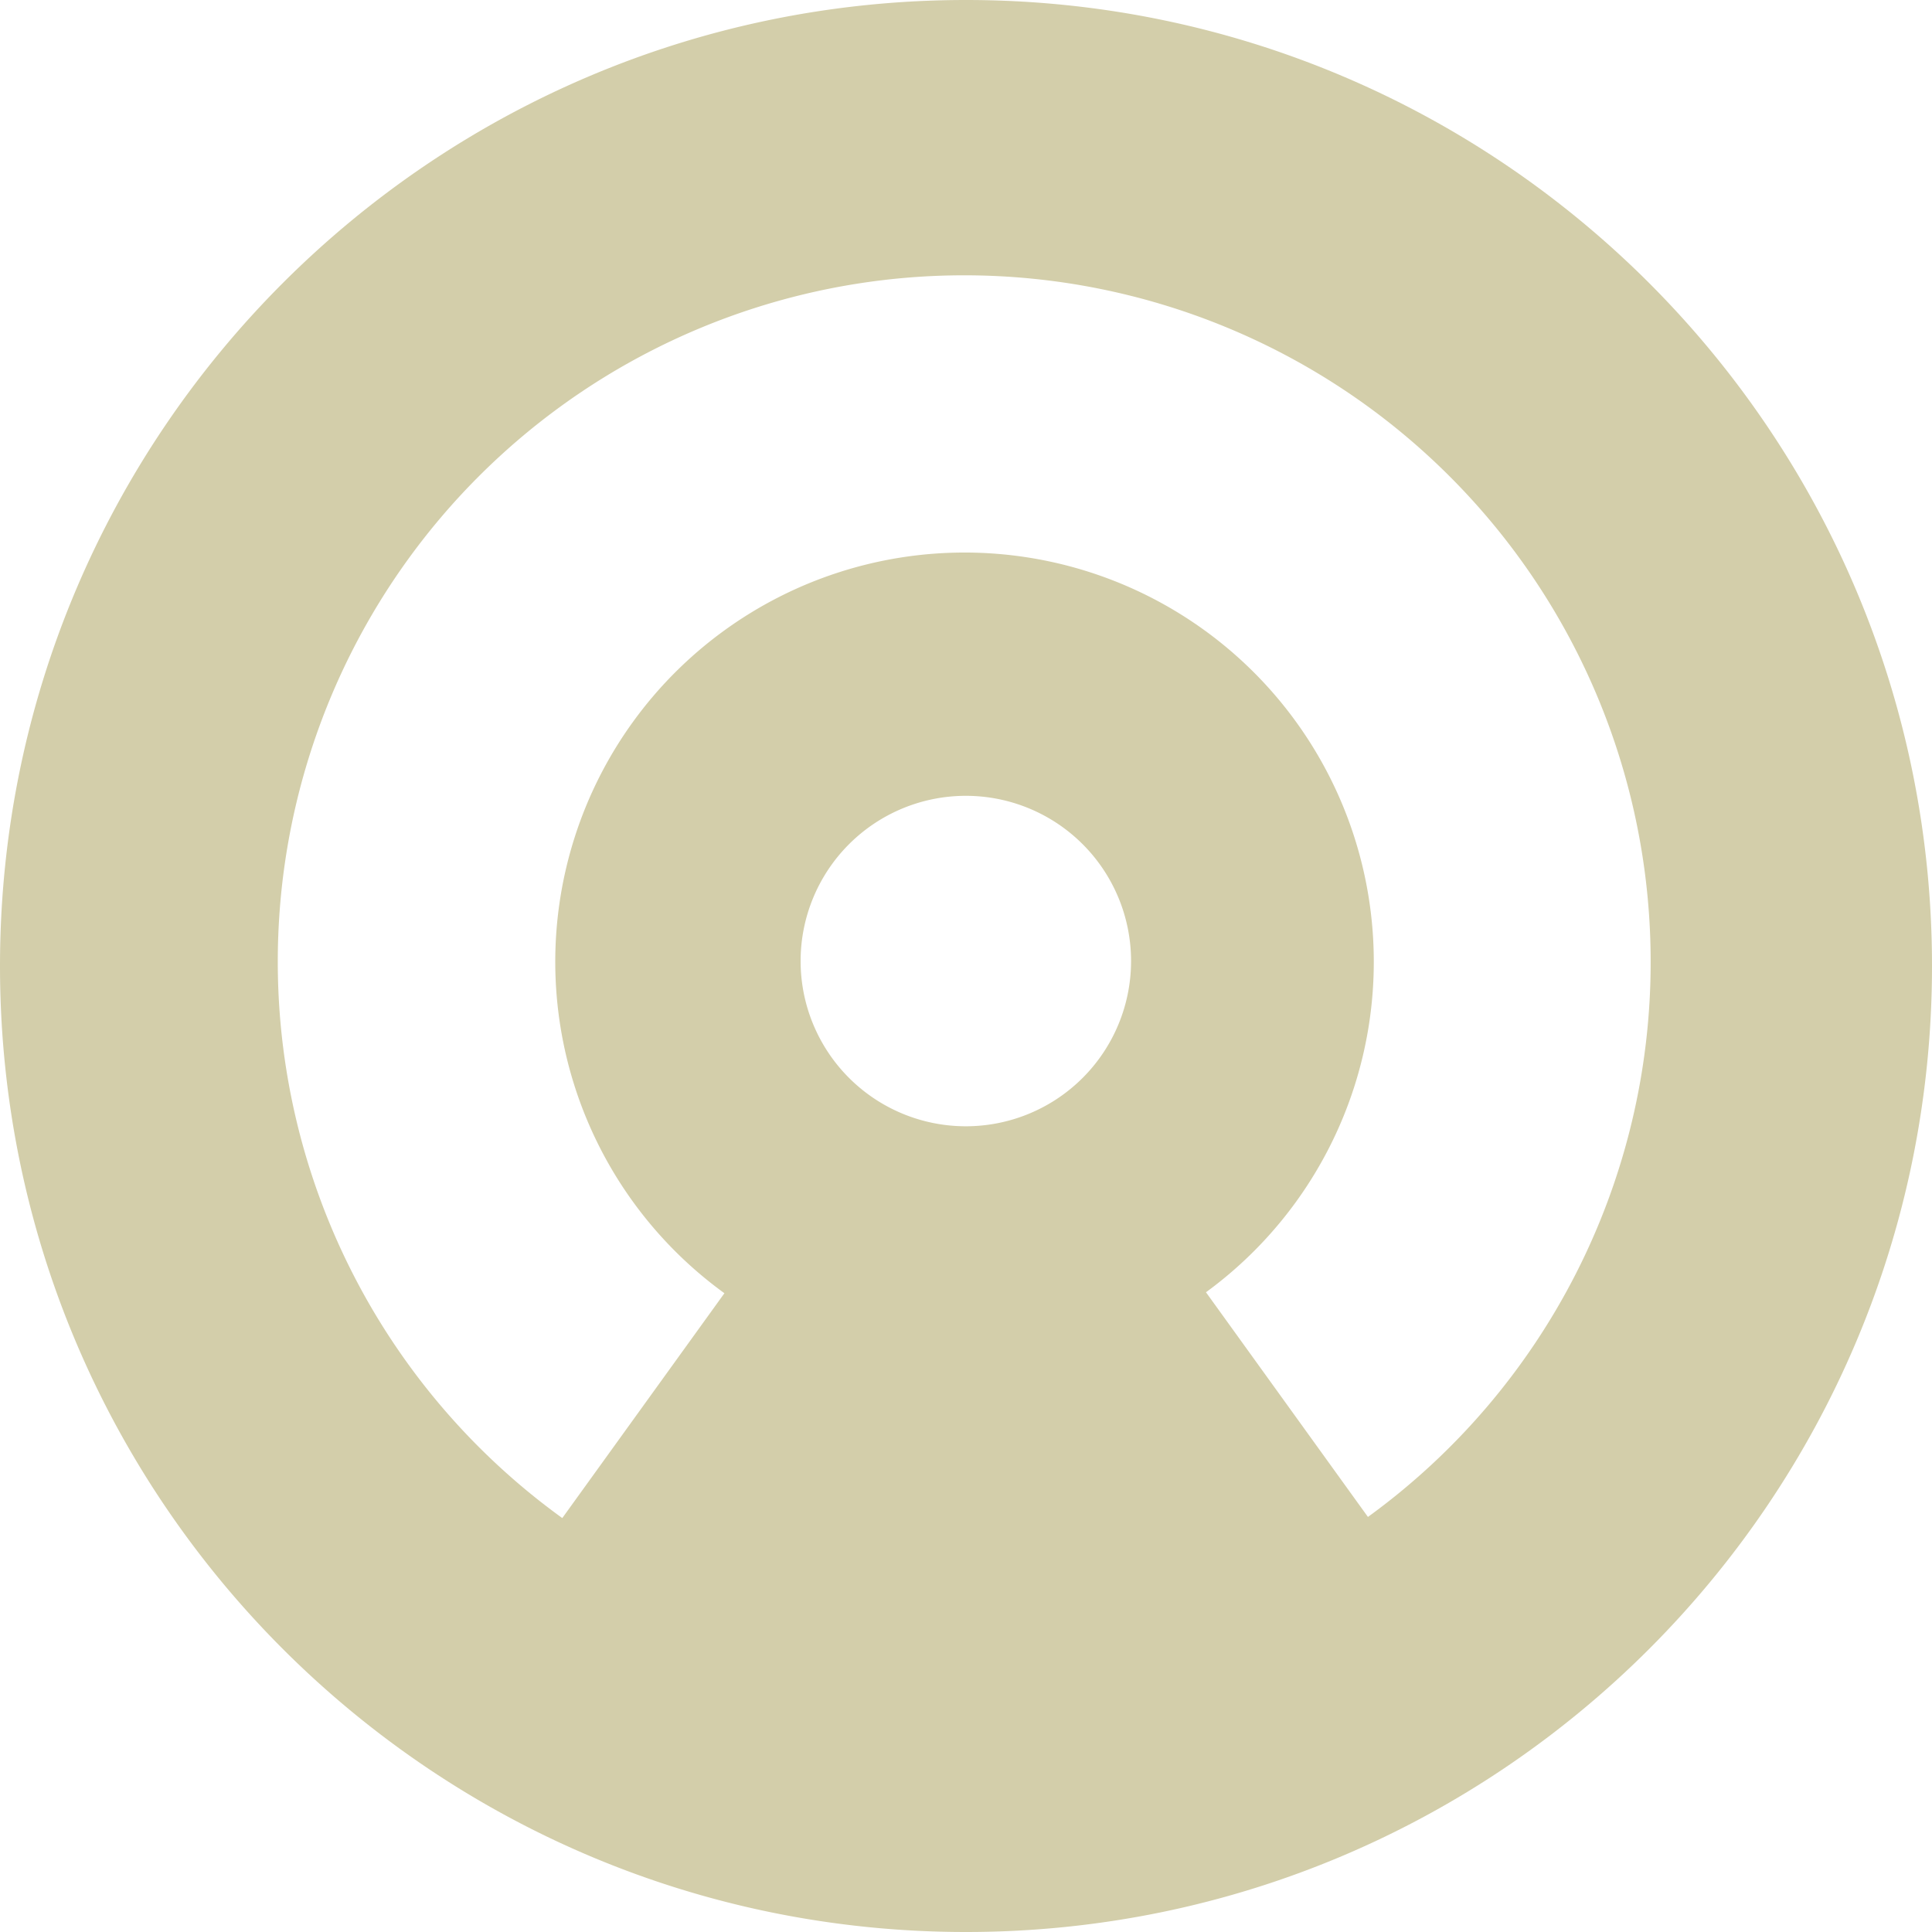 <svg role="img" width="32px" height="32px" viewBox="0 0 24 24" xmlns="http://www.w3.org/2000/svg"><title>Castro</title><path fill="#d3ceaa" d="M12 0C5.372 0 0 5.373 0 12s5.372 12 12 12c6.627 0 12-5.373 12-12S18.627 0 12 0zm-.002 13.991a2.052 2.052 0 1 1 0-4.105 2.052 2.052 0 0 1 0 4.105zm4.995 4.853l-2.012-2.791a5.084 5.084 0 1 0-5.982.012l-2.014 2.793A8.526 8.526 0 0 1 11.979 3.42a8.526 8.526 0 0 1 8.526 8.526 8.511 8.511 0 0 1-3.512 6.898z"/></svg>